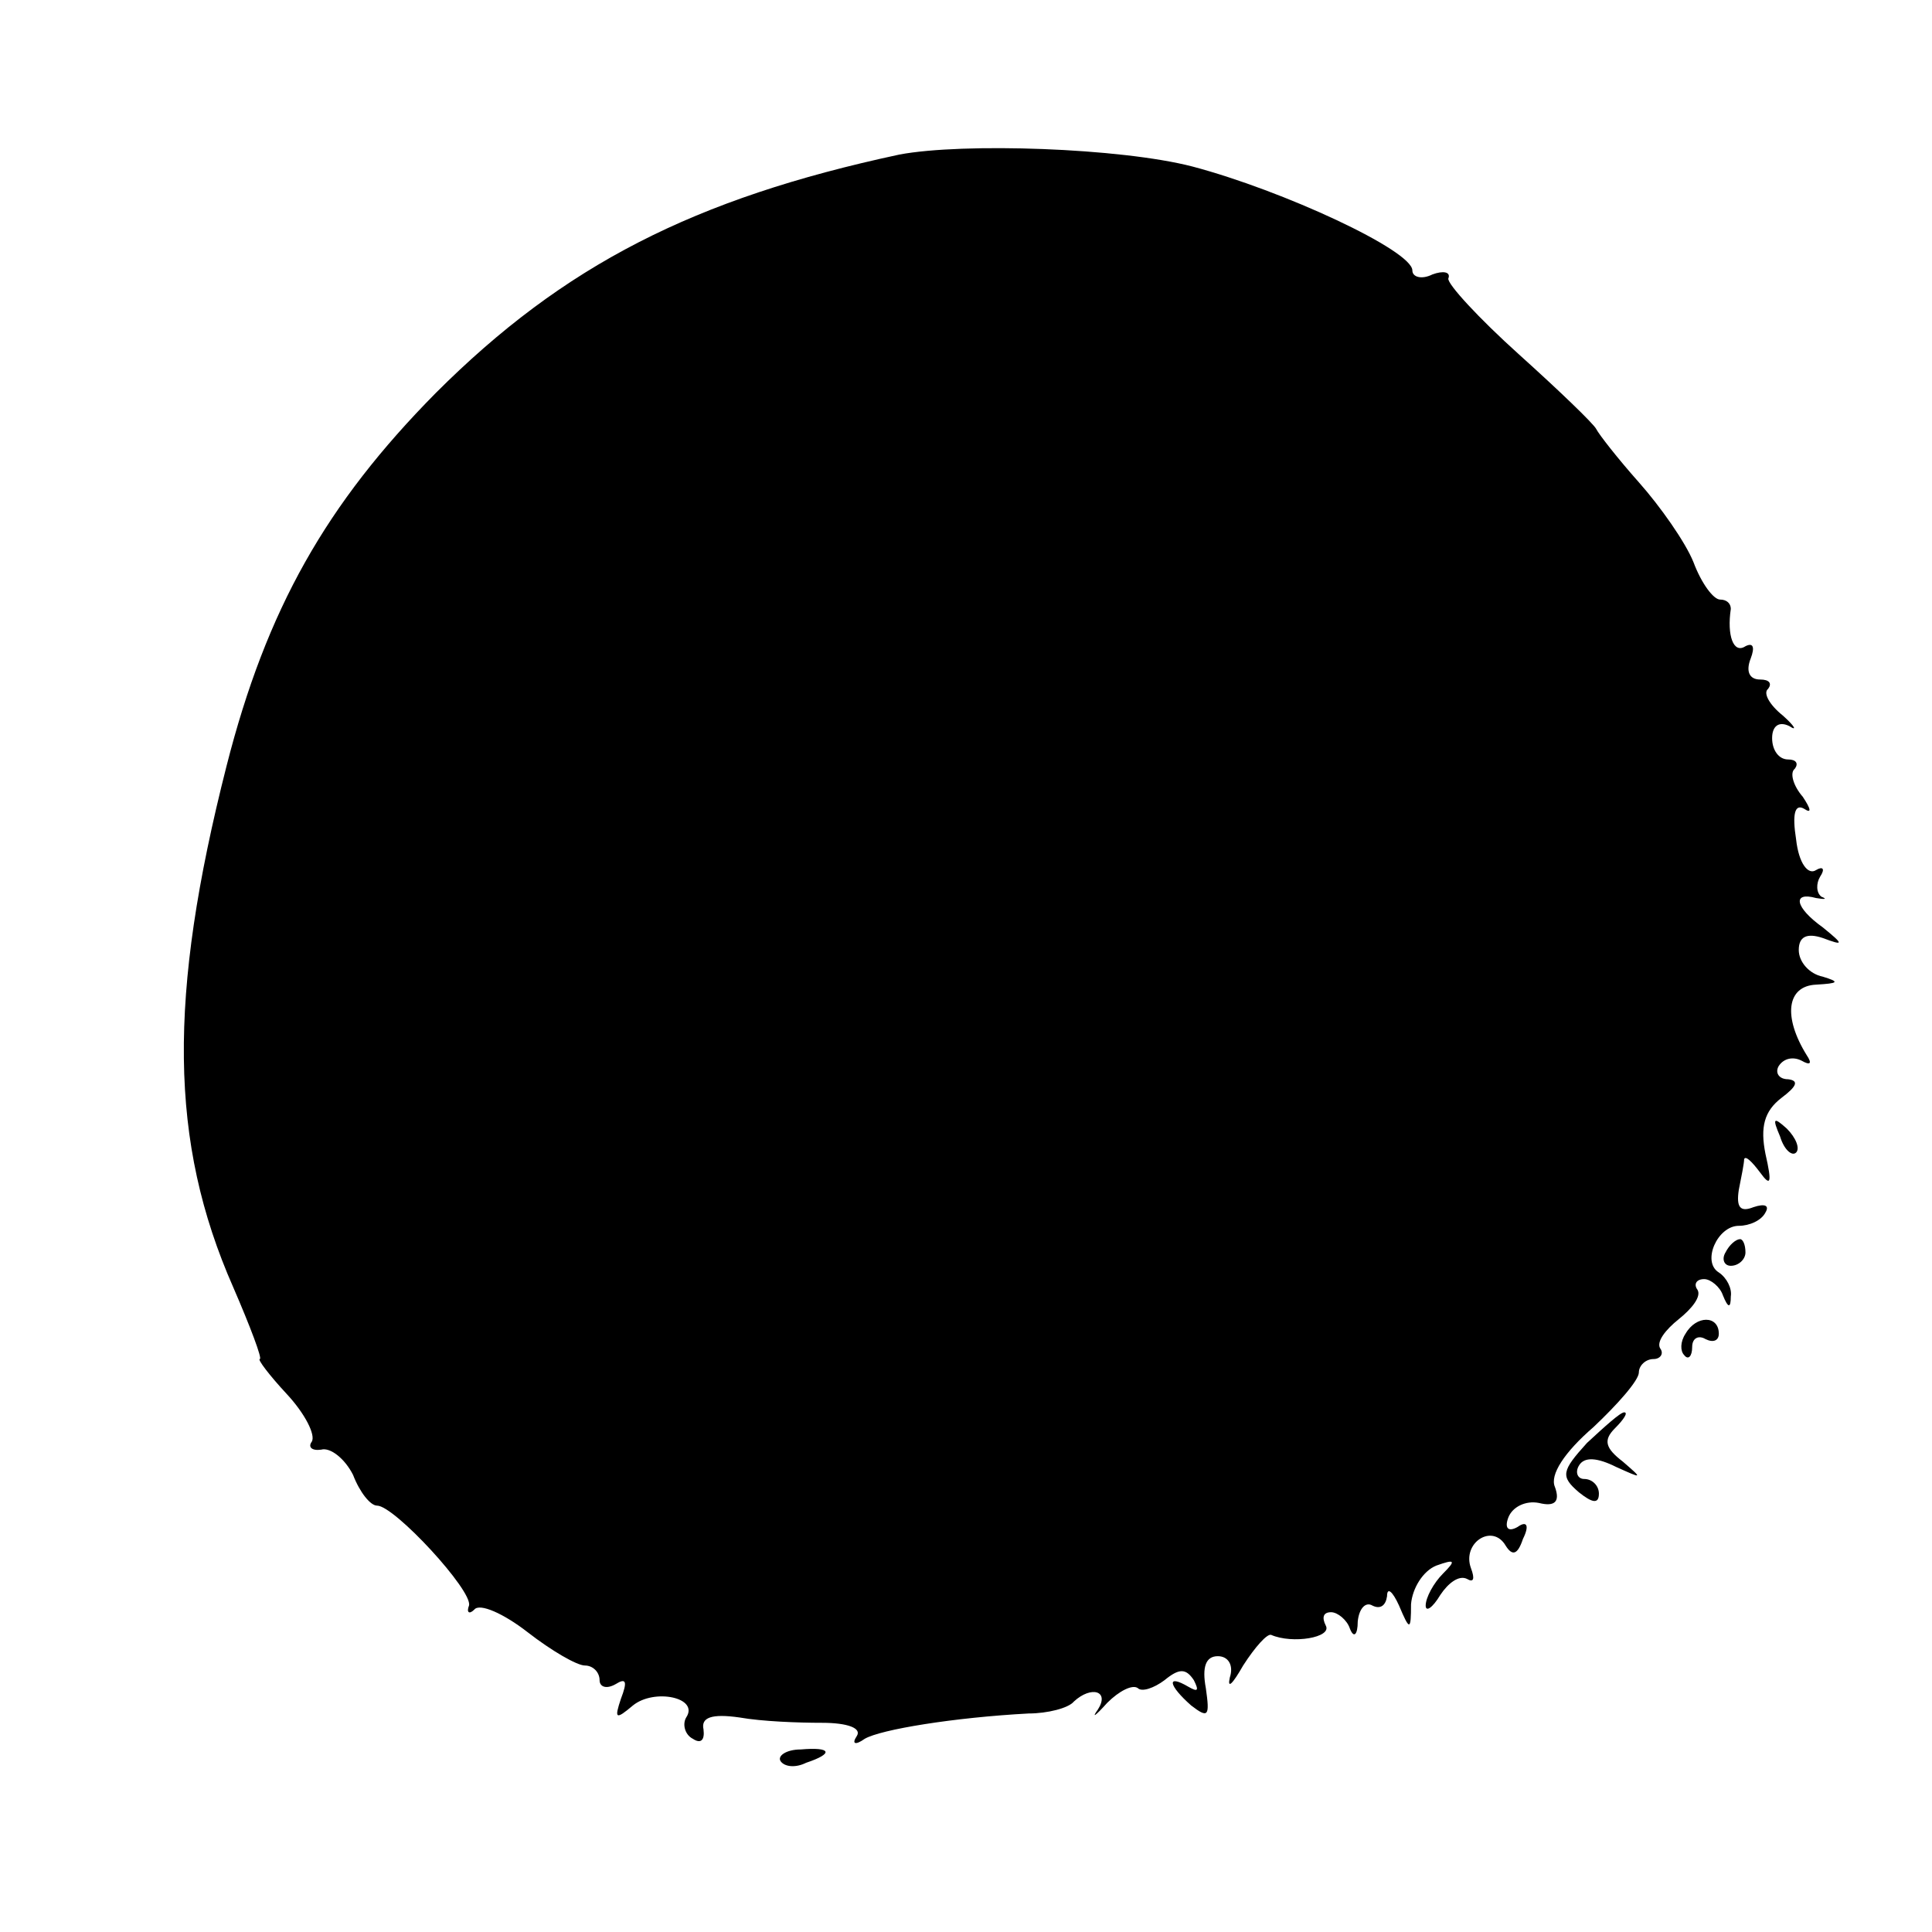 <?xml version="1.0" standalone="no"?>
<!DOCTYPE svg PUBLIC "-//W3C//DTD SVG 20010904//EN"
 "http://www.w3.org/TR/2001/REC-SVG-20010904/DTD/svg10.dtd">
<svg version="1.0" xmlns="http://www.w3.org/2000/svg"
 width="145pt" height="145pt" viewBox="0 0 145 145"
 preserveAspectRatio="xMidYMid meet">
<g transform="translate(0,145) scale(0.1,-0.1)"
fill="#000000" stroke="none">
<path d="M675 1334 c-154 -33 -252 -83 -348 -179 -82 -83 -127 -162 -157 -280
-44 -173 -43 -282 5 -391 13 -30 22 -54 20 -54 -2 0 7 -12 20 -26 14 -15 22
-31 19 -36 -3 -4 0 -7 7 -6 7 2 18 -7 24 -19 5 -13 13 -23 18 -23 13 0 72 -64
69 -75 -2 -5 0 -7 4 -3 4 5 22 -3 40 -17 18 -14 37 -25 43 -25 6 0 11 -5 11
-11 0 -5 5 -7 12 -3 8 5 9 2 4 -11 -5 -15 -4 -16 9 -5 16 13 50 6 40 -9 -3 -5
-1 -13 5 -16 6 -4 9 -1 8 7 -2 9 6 12 27 9 17 -3 44 -4 62 -4 19 0 30 -4 26
-10 -4 -6 -1 -7 6 -2 12 7 67 16 123 19 14 0 30 4 34 9 13 12 27 8 18 -6 -5
-7 -2 -5 7 5 9 9 19 14 23 11 3 -3 12 0 20 6 11 9 16 9 22 0 4 -8 3 -9 -4 -5
-17 10 -15 1 2 -14 13 -10 14 -8 11 13 -3 16 0 24 9 24 8 0 12 -7 9 -16 -2 -9
2 -5 10 9 9 14 18 24 21 23 16 -7 46 -2 41 7 -3 6 -2 10 4 10 5 0 12 -6 14
-12 3 -8 6 -5 6 5 1 10 6 15 11 12 6 -3 10 0 11 7 0 7 4 4 9 -7 8 -19 9 -19 9
1 1 12 9 25 19 29 14 5 15 4 5 -6 -7 -7 -13 -18 -13 -24 0 -5 5 -2 11 8 6 9
14 15 20 12 5 -3 6 0 3 8 -7 19 16 34 26 17 5 -8 9 -7 13 5 5 10 3 14 -4 9 -7
-4 -10 -1 -7 7 3 8 13 13 23 11 12 -3 16 1 12 12 -4 9 7 26 29 45 18 17 34 35
34 41 0 5 5 10 11 10 5 0 8 4 5 8 -3 5 4 14 14 22 10 8 17 17 14 22 -3 4 -1 8
5 8 5 0 12 -6 14 -12 4 -10 6 -10 6 -1 1 6 -3 14 -9 18 -13 8 -1 35 15 35 8 0
17 4 20 10 3 5 0 7 -9 4 -10 -4 -13 0 -11 13 2 10 4 20 4 23 1 3 6 -2 12 -10
8 -11 9 -8 4 14 -4 20 -1 32 12 42 12 9 13 13 5 14 -7 0 -10 5 -7 10 4 6 11 7
17 4 7 -4 8 -2 4 4 -18 29 -15 52 7 53 17 1 18 2 5 6 -10 2 -18 11 -18 20 0
10 6 13 18 9 16 -6 16 -5 0 8 -21 15 -23 27 -5 22 6 -1 9 -1 4 1 -4 3 -4 10
-1 15 4 6 2 8 -3 5 -6 -4 -13 5 -15 23 -3 19 -1 27 6 23 6 -4 5 0 -1 9 -7 8
-10 18 -6 21 3 4 1 7 -5 7 -7 0 -12 7 -12 16 0 9 5 13 13 9 6 -4 4 0 -5 8 -10
8 -15 17 -11 20 3 4 1 7 -6 7 -8 0 -11 6 -7 16 3 8 2 12 -4 9 -9 -6 -14 8 -11
28 0 4 -3 7 -8 7 -5 0 -14 12 -20 28 -6 15 -25 42 -41 60 -16 18 -30 36 -32
40 -2 4 -28 29 -58 56 -30 27 -54 53 -53 57 2 5 -4 6 -12 3 -8 -4 -15 -2 -15
3 0 15 -97 60 -165 78 -54 14 -172 18 -220 9z"/>
<path d="M1336 597 c3 -10 9 -15 12 -12 3 3 0 11 -7 18 -10 9 -11 8 -5 -6z"/>
<path d="M1295 510 c-3 -5 -1 -10 4 -10 6 0 11 5 11 10 0 6 -2 10 -4 10 -3 0
-8 -4 -11 -10z"/>
<path d="M1265 449 c-4 -6 -4 -13 -1 -16 3 -4 6 -1 6 6 0 7 5 9 10 6 6 -3 10
-1 10 4 0 14 -17 14 -25 0z"/>
<path d="M1191 367 c-19 -21 -20 -25 -6 -37 10 -8 15 -9 15 -1 0 6 -5 11 -11
11 -5 0 -7 5 -4 10 4 7 14 6 28 -1 20 -9 20 -9 5 4 -13 10 -15 16 -6 25 7 7
10 12 7 12 -3 0 -15 -11 -28 -23z"/>
<path d="M586 128 c3 -4 11 -5 19 -1 21 7 19 12 -4 10 -11 0 -18 -5 -15 -9z"/>
</g>
</svg>

